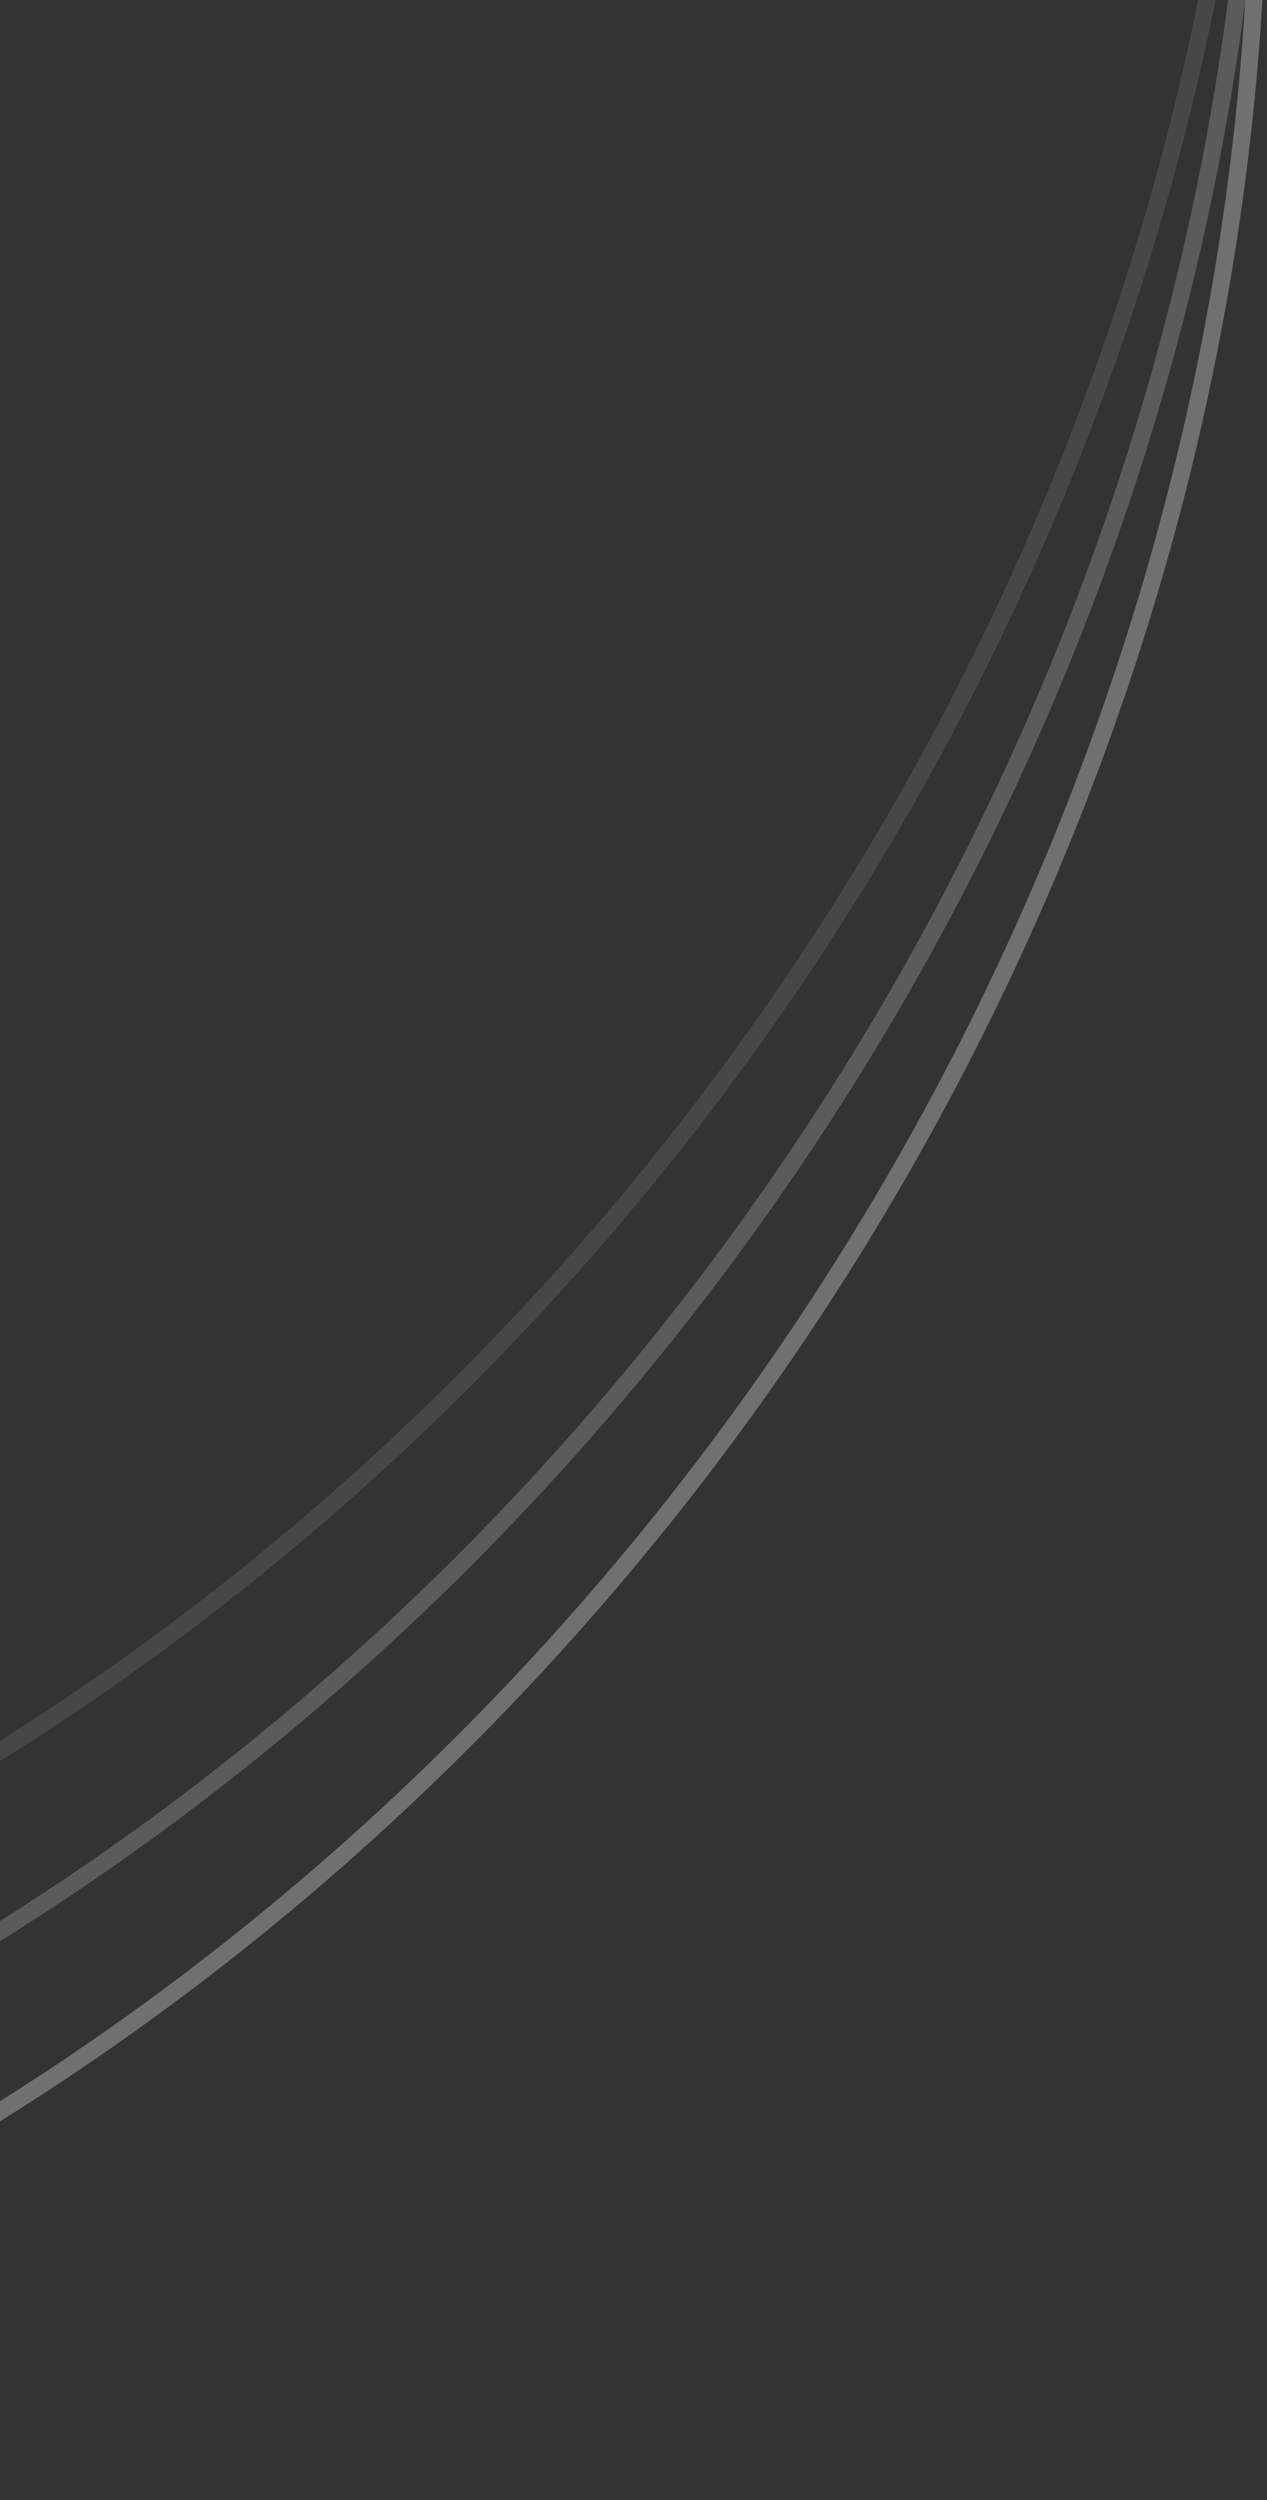 <svg width="148" height="292" viewBox="0 0 148 292" fill="none" xmlns="http://www.w3.org/2000/svg">
<rect x="0" y="0" width="148" height="292" fill="#333333" stroke="none"/>
<path d="M147 -17.966C147 144.816 14.424 290.013 -149 290.013C-312.424 290.013 -445 144.816 -445 -17.966C-445 -58.605 -430.131 -118.126 -406.843 -184.638C-383.567 -251.117 -351.921 -324.472 -318.45 -392.734C-284.979 -460.999 -249.696 -524.145 -219.152 -570.213C-203.878 -593.25 -189.807 -611.989 -177.757 -624.956C-171.73 -631.441 -166.233 -636.456 -161.366 -639.843C-156.474 -643.246 -152.335 -644.922 -149 -644.922C-145.665 -644.922 -141.526 -643.246 -136.634 -639.843C-131.767 -636.456 -126.27 -631.441 -120.243 -624.956C-108.193 -611.989 -94.123 -593.25 -78.848 -570.213C-48.304 -524.145 -13.021 -460.999 20.45 -392.734C53.921 -324.472 85.567 -251.117 108.843 -184.638C132.13 -118.126 147 -58.605 147 -17.966Z" stroke="white" stroke-opacity="0.3" stroke-width="2"/>
<path opacity="0.66" d="M147 -39.005C147 123.777 14.424 268.974 -149 268.974C-312.424 268.974 -445 123.777 -445 -39.005C-445 -79.644 -430.131 -139.165 -406.843 -205.676C-383.567 -272.156 -351.921 -345.51 -318.45 -413.773C-284.979 -482.038 -249.696 -545.184 -219.152 -591.252C-203.878 -614.289 -189.807 -633.028 -177.757 -645.995C-171.73 -652.48 -166.233 -657.495 -161.366 -660.882C-156.474 -664.285 -152.335 -665.961 -149 -665.961C-145.665 -665.961 -141.526 -664.285 -136.634 -660.882C-131.767 -657.495 -126.27 -652.48 -120.243 -645.995C-108.193 -633.028 -94.123 -614.289 -78.848 -591.252C-48.304 -545.184 -13.021 -482.038 20.45 -413.773C53.921 -345.51 85.567 -272.156 108.843 -205.676C132.13 -139.165 147 -79.644 147 -39.005Z" stroke="white" stroke-opacity="0.3" stroke-width="2"/>
<path opacity="0.33" d="M147 -60.044C147 102.738 14.424 247.935 -149 247.935C-312.424 247.935 -445 102.738 -445 -60.044C-445 -100.683 -430.131 -160.204 -406.843 -226.715C-383.567 -293.195 -351.921 -366.549 -318.45 -434.812C-284.979 -503.076 -249.696 -566.223 -219.152 -612.291C-203.878 -635.328 -189.807 -654.066 -177.757 -667.034C-171.73 -673.519 -166.233 -678.534 -161.366 -681.921C-156.474 -685.324 -152.335 -687 -149 -687C-145.665 -687 -141.526 -685.324 -136.634 -681.921C-131.767 -678.534 -126.27 -673.519 -120.243 -667.034C-108.193 -654.066 -94.123 -635.328 -78.848 -612.291C-48.304 -566.223 -13.021 -503.076 20.45 -434.812C53.921 -366.549 85.567 -293.195 108.843 -226.715C132.13 -160.204 147 -100.683 147 -60.044Z" stroke="white" stroke-opacity="0.3" stroke-width="2"/>
</svg>
